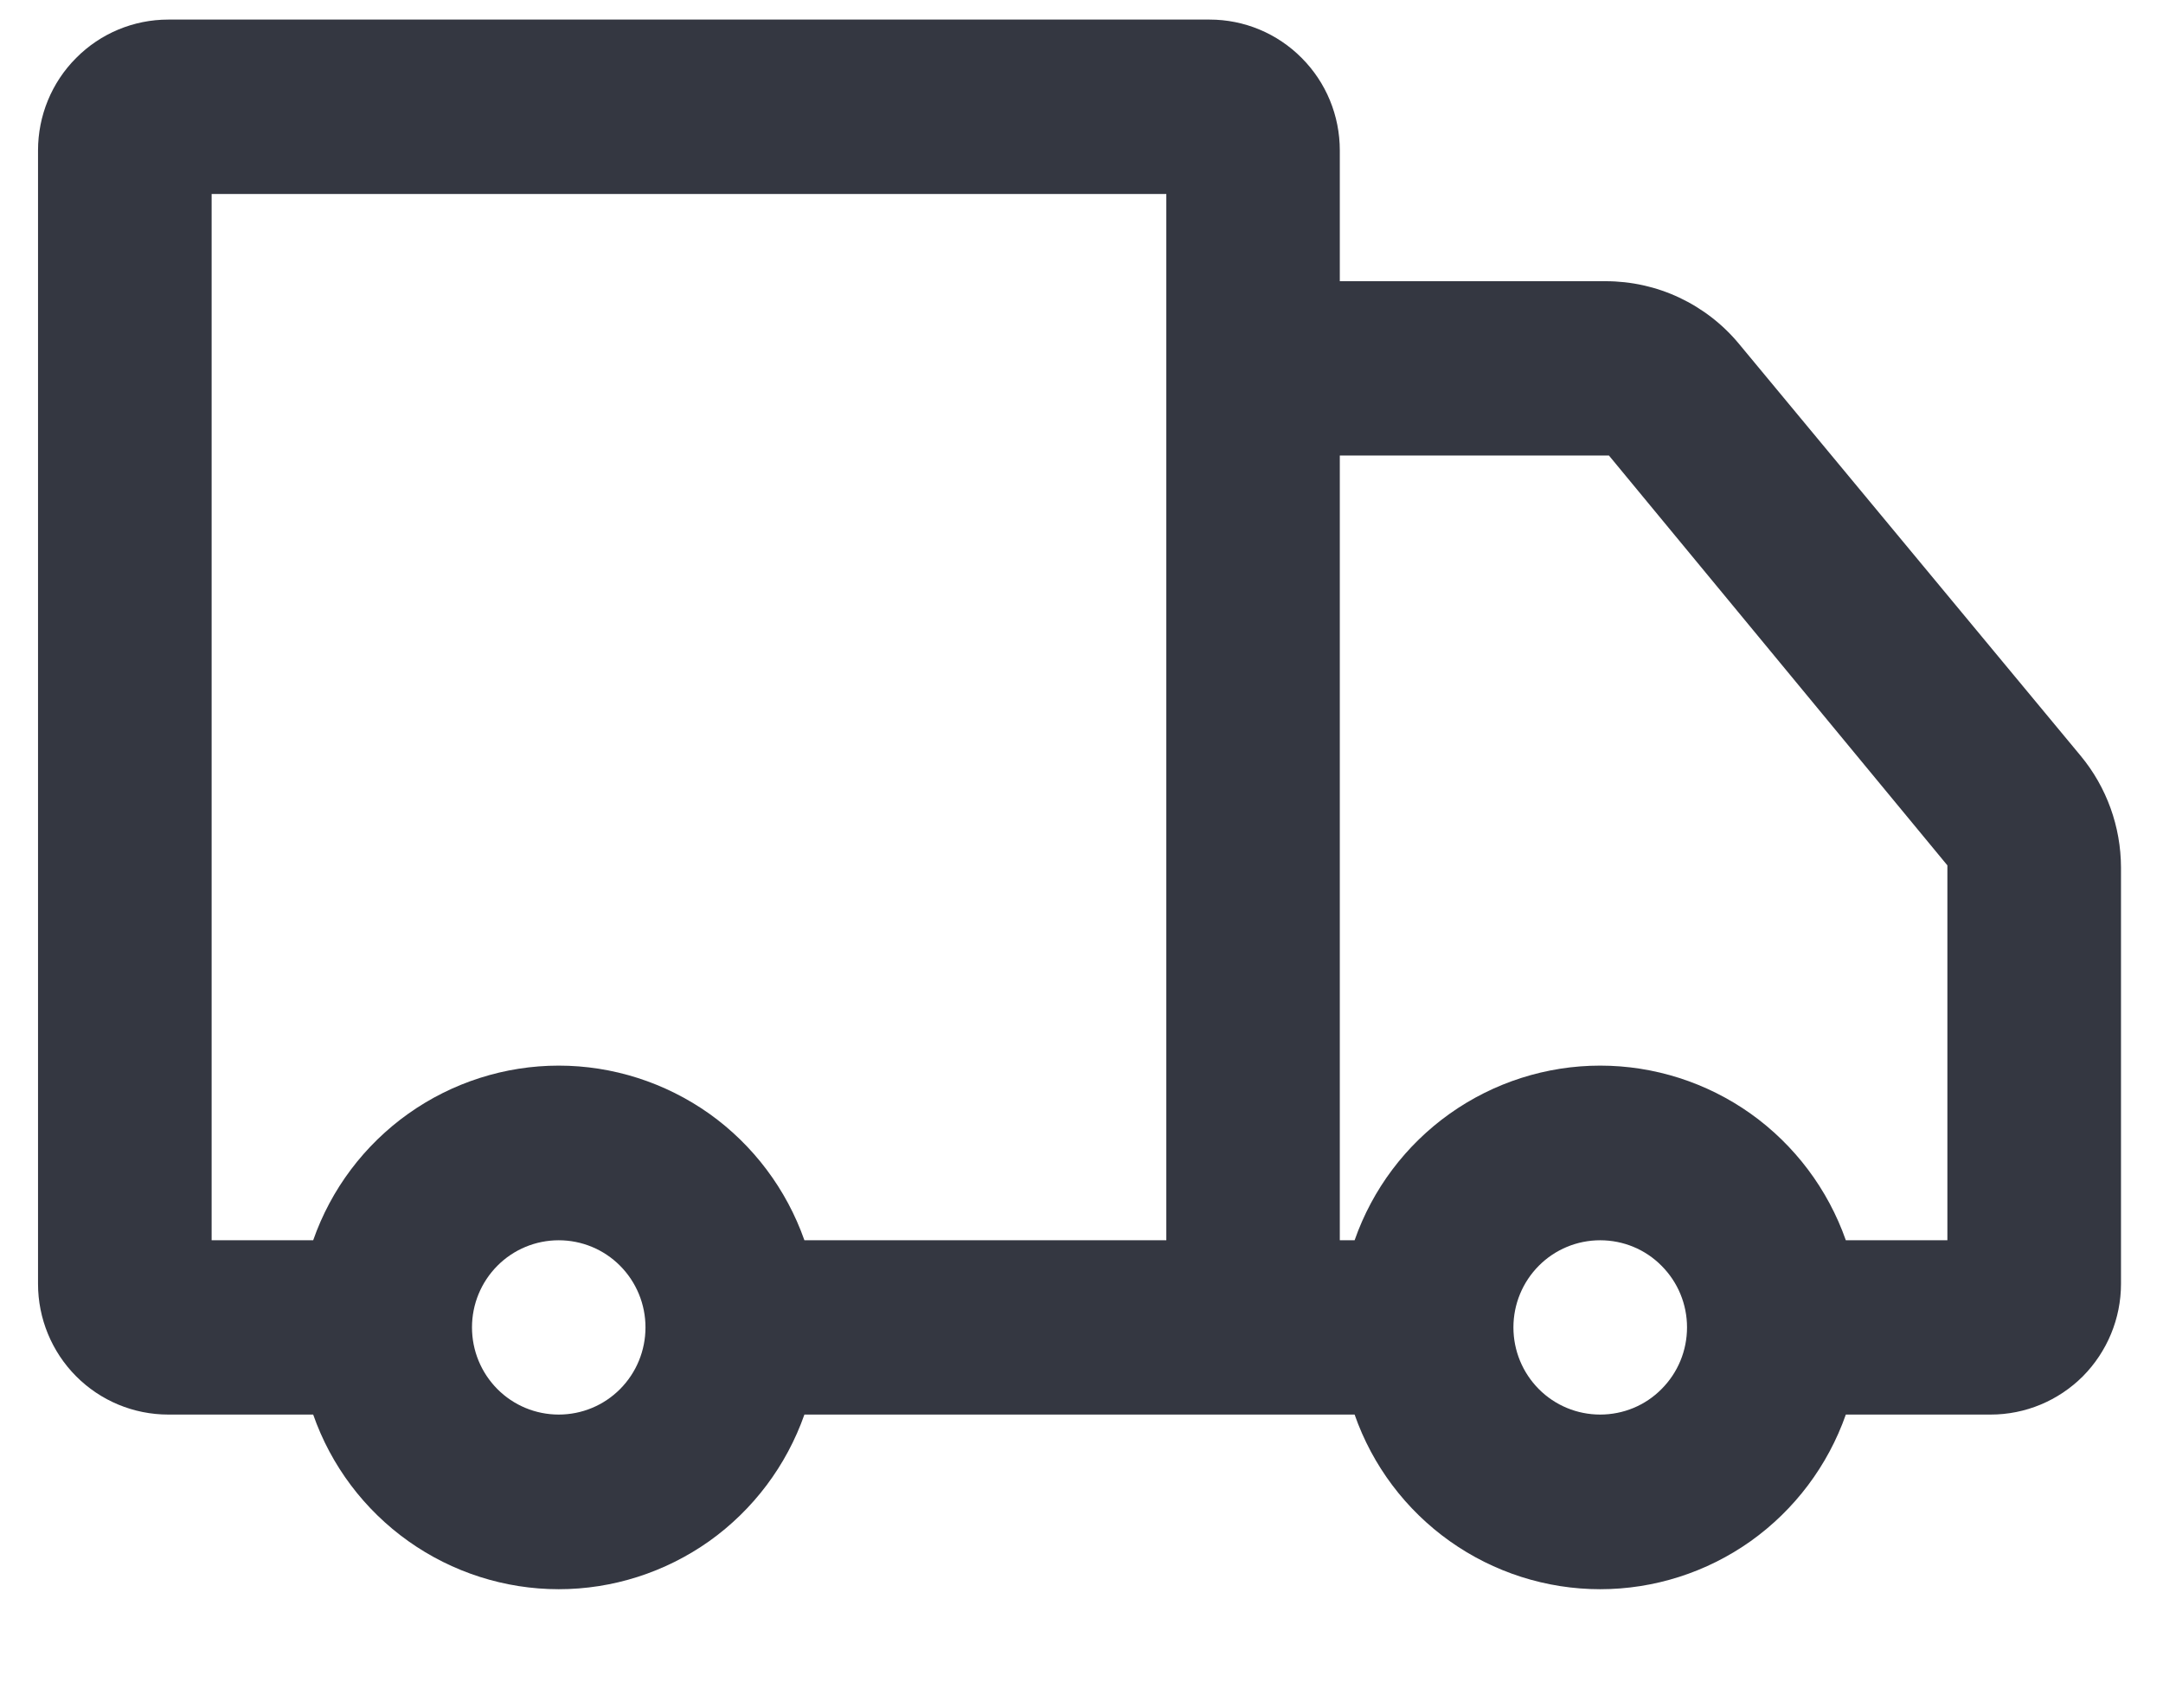 <svg width="19" height="15" viewBox="0 0 19 15" fill="none" xmlns="http://www.w3.org/2000/svg">
<g id="order-black-24 1" clip-path="url(#clip0_1919_35)">
<path id="Vector" d="M16.214 10.894H17.106V7.601L14.133 4.001H10.245V1.704H1.859V10.894H2.751C2.908 10.445 3.2 10.057 3.587 9.782C3.973 9.508 4.435 9.36 4.908 9.36C5.381 9.36 5.843 9.508 6.23 9.782C6.616 10.057 6.908 10.445 7.066 10.894H10.245V4.001H11.769V10.894H11.899C12.056 10.445 12.348 10.057 12.735 9.782C13.121 9.508 13.583 9.36 14.056 9.36C14.53 9.36 14.992 9.508 15.378 9.782C15.764 10.057 16.056 10.445 16.214 10.894ZM11.899 12.425H7.066C6.908 12.874 6.616 13.262 6.23 13.537C5.843 13.811 5.381 13.959 4.908 13.959C4.435 13.959 3.973 13.811 3.587 13.537C3.2 13.262 2.908 12.874 2.751 12.425H1.478C1.174 12.425 0.883 12.304 0.669 12.089C0.454 11.873 0.334 11.581 0.334 11.277L0.334 1.321C0.334 1.016 0.454 0.724 0.669 0.509C0.883 0.293 1.174 0.172 1.478 0.172H10.626C10.929 0.172 11.22 0.293 11.434 0.509C11.649 0.724 11.769 1.016 11.769 1.321V2.47H14.104C14.328 2.47 14.549 2.519 14.751 2.614C14.954 2.71 15.133 2.848 15.276 3.021L18.277 6.639C18.505 6.914 18.63 7.261 18.631 7.619V11.277C18.631 11.581 18.51 11.873 18.296 12.089C18.081 12.304 17.79 12.425 17.487 12.425H16.214C16.056 12.874 15.764 13.262 15.378 13.537C14.992 13.811 14.53 13.959 14.056 13.959C13.583 13.959 13.121 13.811 12.735 13.537C12.348 13.262 12.056 12.874 11.899 12.425ZM4.908 12.425C5.11 12.425 5.304 12.345 5.447 12.201C5.59 12.057 5.67 11.863 5.67 11.659C5.67 11.456 5.59 11.262 5.447 11.118C5.304 10.974 5.11 10.894 4.908 10.894C4.706 10.894 4.512 10.974 4.369 11.118C4.226 11.262 4.146 11.456 4.146 11.659C4.146 11.863 4.226 12.057 4.369 12.201C4.512 12.345 4.706 12.425 4.908 12.425ZM14.056 12.425C14.259 12.425 14.453 12.345 14.595 12.201C14.739 12.057 14.819 11.863 14.819 11.659C14.819 11.456 14.739 11.262 14.595 11.118C14.453 10.974 14.259 10.894 14.056 10.894C13.854 10.894 13.66 10.974 13.517 11.118C13.374 11.262 13.294 11.456 13.294 11.659C13.294 11.863 13.374 12.057 13.517 12.201C13.66 12.345 13.854 12.425 14.056 12.425Z" fill="#343741"/>
</g>
<defs>
<clipPath id="clip0_1919_35">
<rect width="18.333" height="14.167" fill="white" transform="translate(0.333)"/>
</clipPath>
</defs>
</svg>
